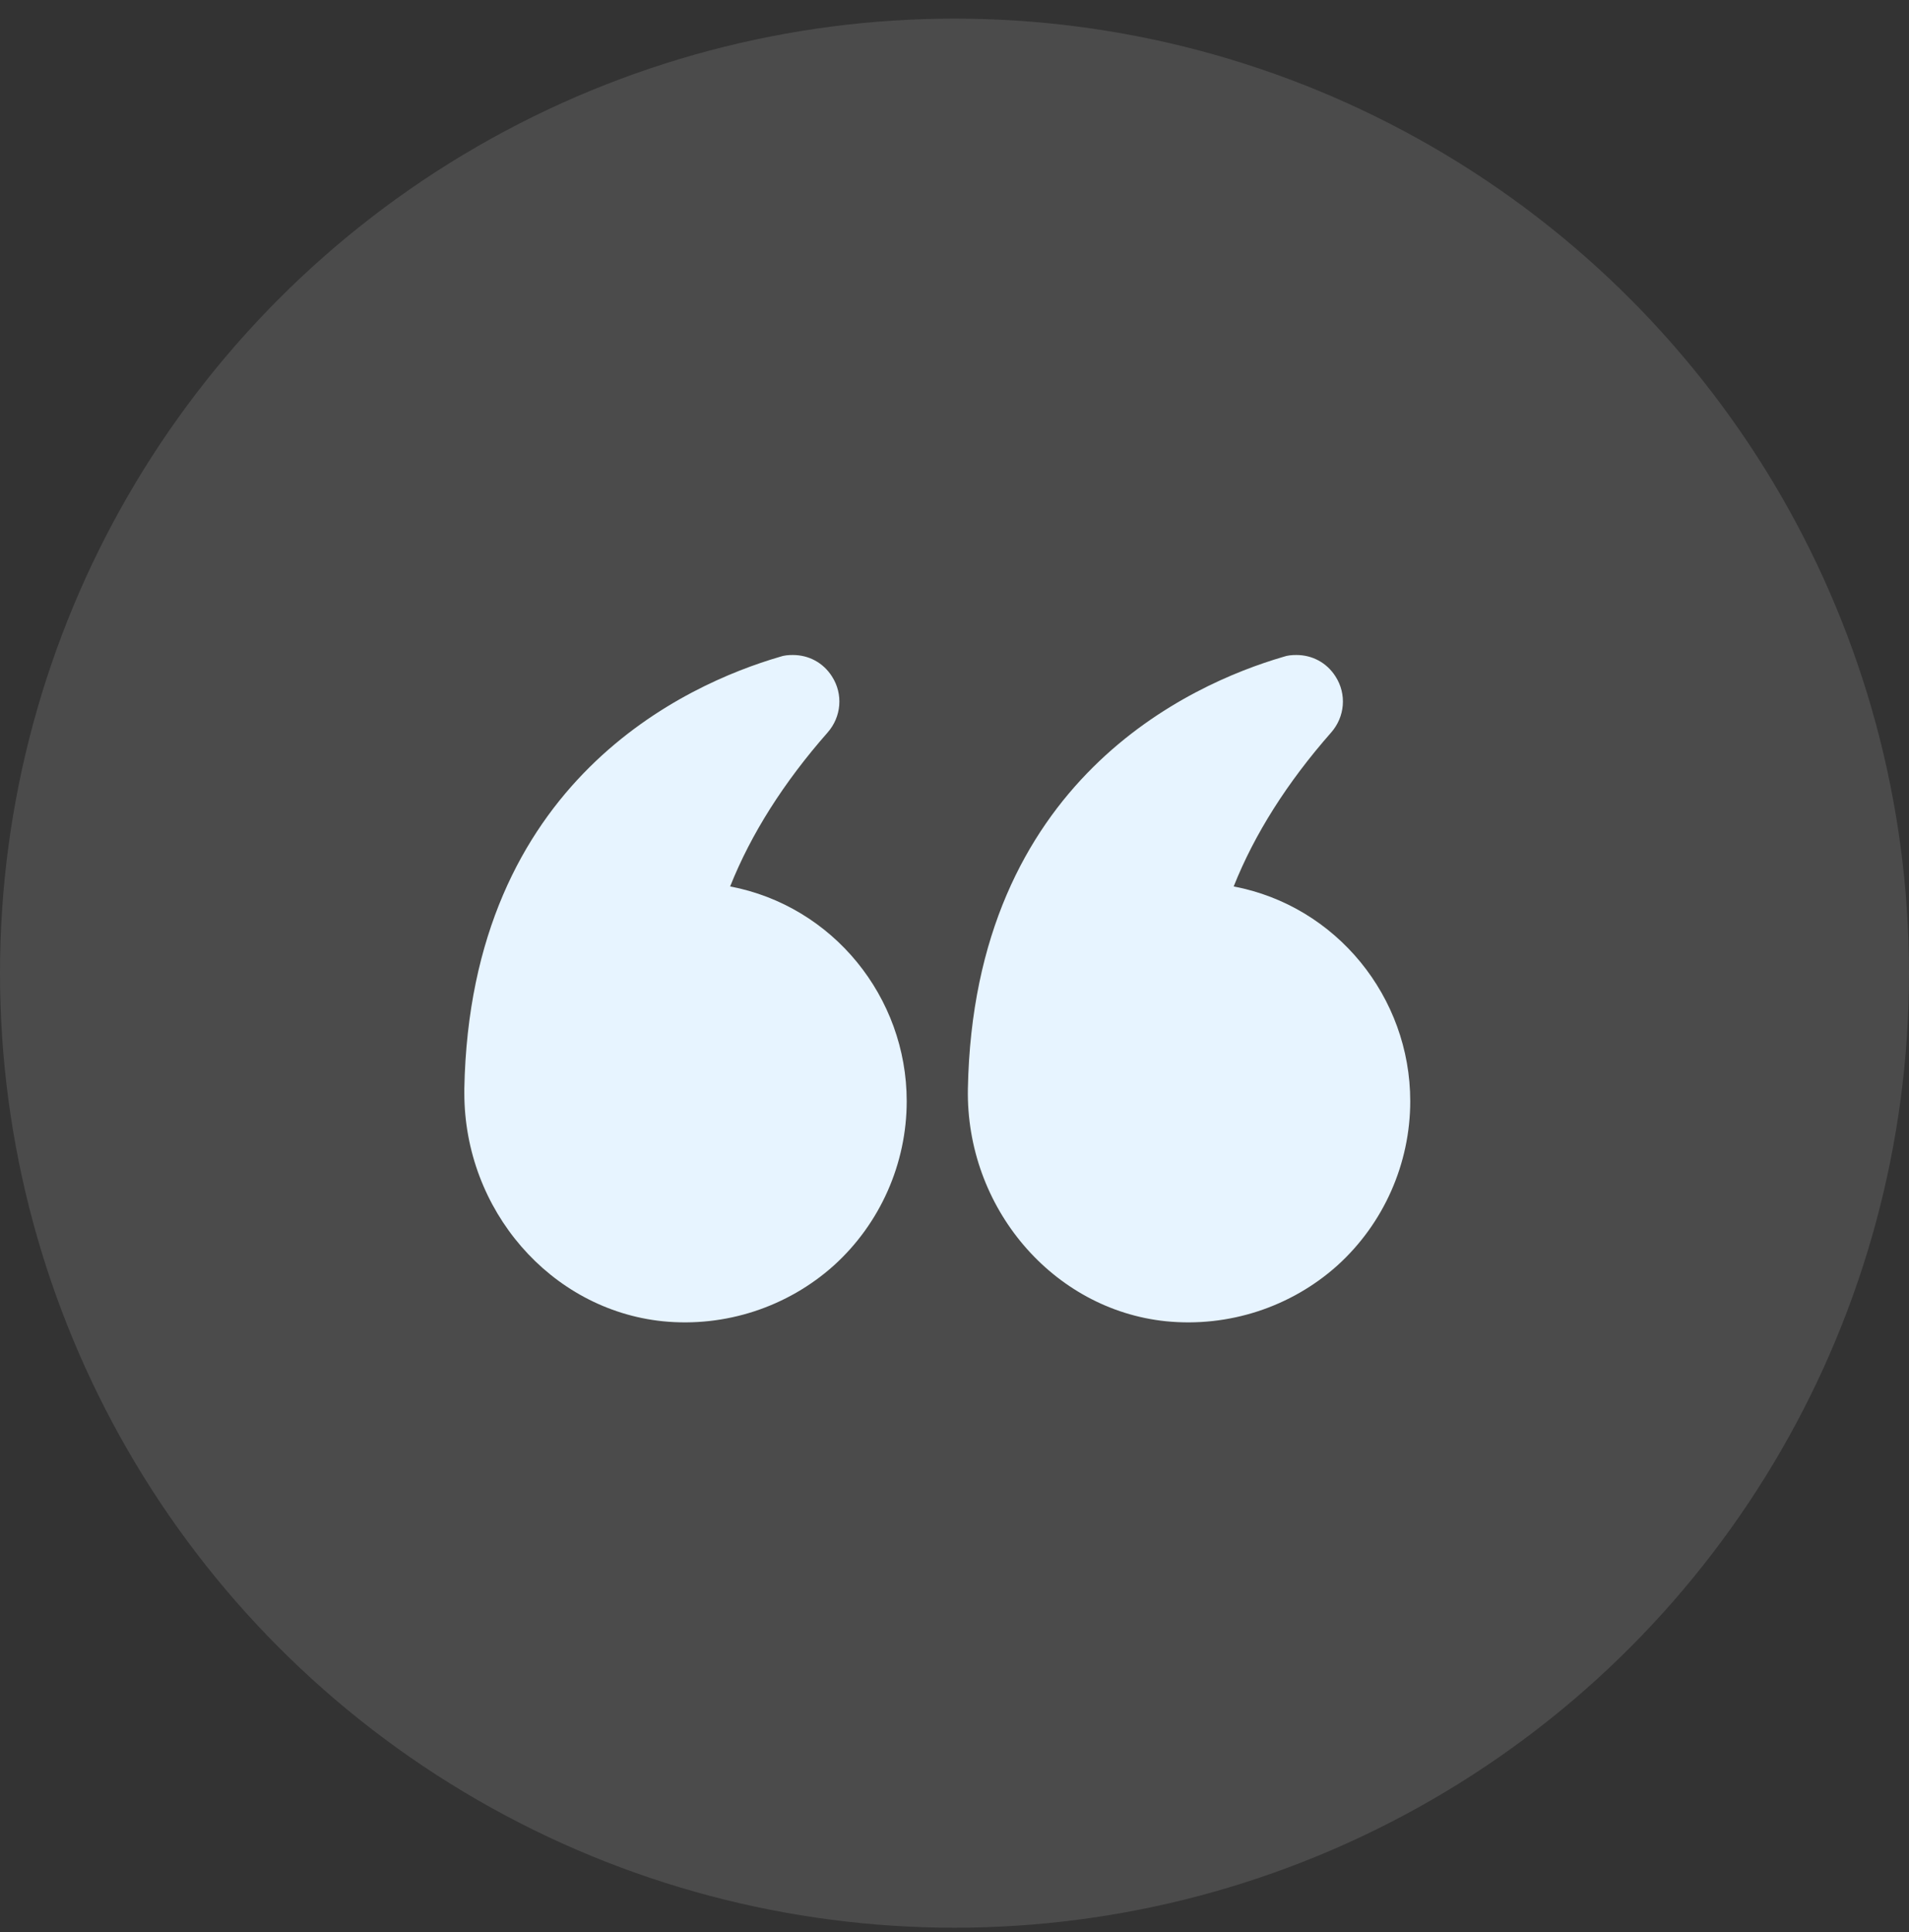 <svg xmlns="http://www.w3.org/2000/svg" width="82" height="83" viewBox="0 0 82 83" fill="none"><rect x="0" y="0" width="82" height="83" fill="#333333" stroke="none"/><g id="Group 47"><circle id="Ellipse 11" cx="41" cy="41.8" r="41" fill="white" fill-opacity="0.12"></circle><g id="Group"><path id="Vector" d="M52.992 38.075C53.886 35.826 55.294 33.605 57.177 31.465C57.773 30.788 57.854 29.813 57.366 29.055C56.987 28.459 56.364 28.134 55.687 28.134C55.497 28.134 55.308 28.147 55.118 28.215C51.136 29.38 41.832 33.51 41.575 46.756C41.48 51.862 45.218 56.25 50.08 56.751C52.775 57.022 55.457 56.142 57.448 54.354C59.438 52.553 60.576 49.979 60.576 47.298C60.576 42.828 57.407 38.914 52.992 38.075Z" fill="#E7F4FF"></path><path id="Vector_2" d="M28.464 56.751C31.146 57.022 33.828 56.142 35.819 54.354C37.809 52.553 38.947 49.979 38.947 47.298C38.947 42.828 35.778 38.914 31.363 38.075C32.257 35.826 33.665 33.605 35.548 31.465C36.144 30.788 36.225 29.813 35.737 29.055C35.358 28.459 34.735 28.134 34.058 28.134C33.868 28.134 33.679 28.147 33.489 28.215C29.507 29.38 20.203 33.51 19.945 46.756L19.945 46.946C19.945 51.97 23.643 56.25 28.464 56.751Z" fill="#E7F4FF"></path></g></g></svg>